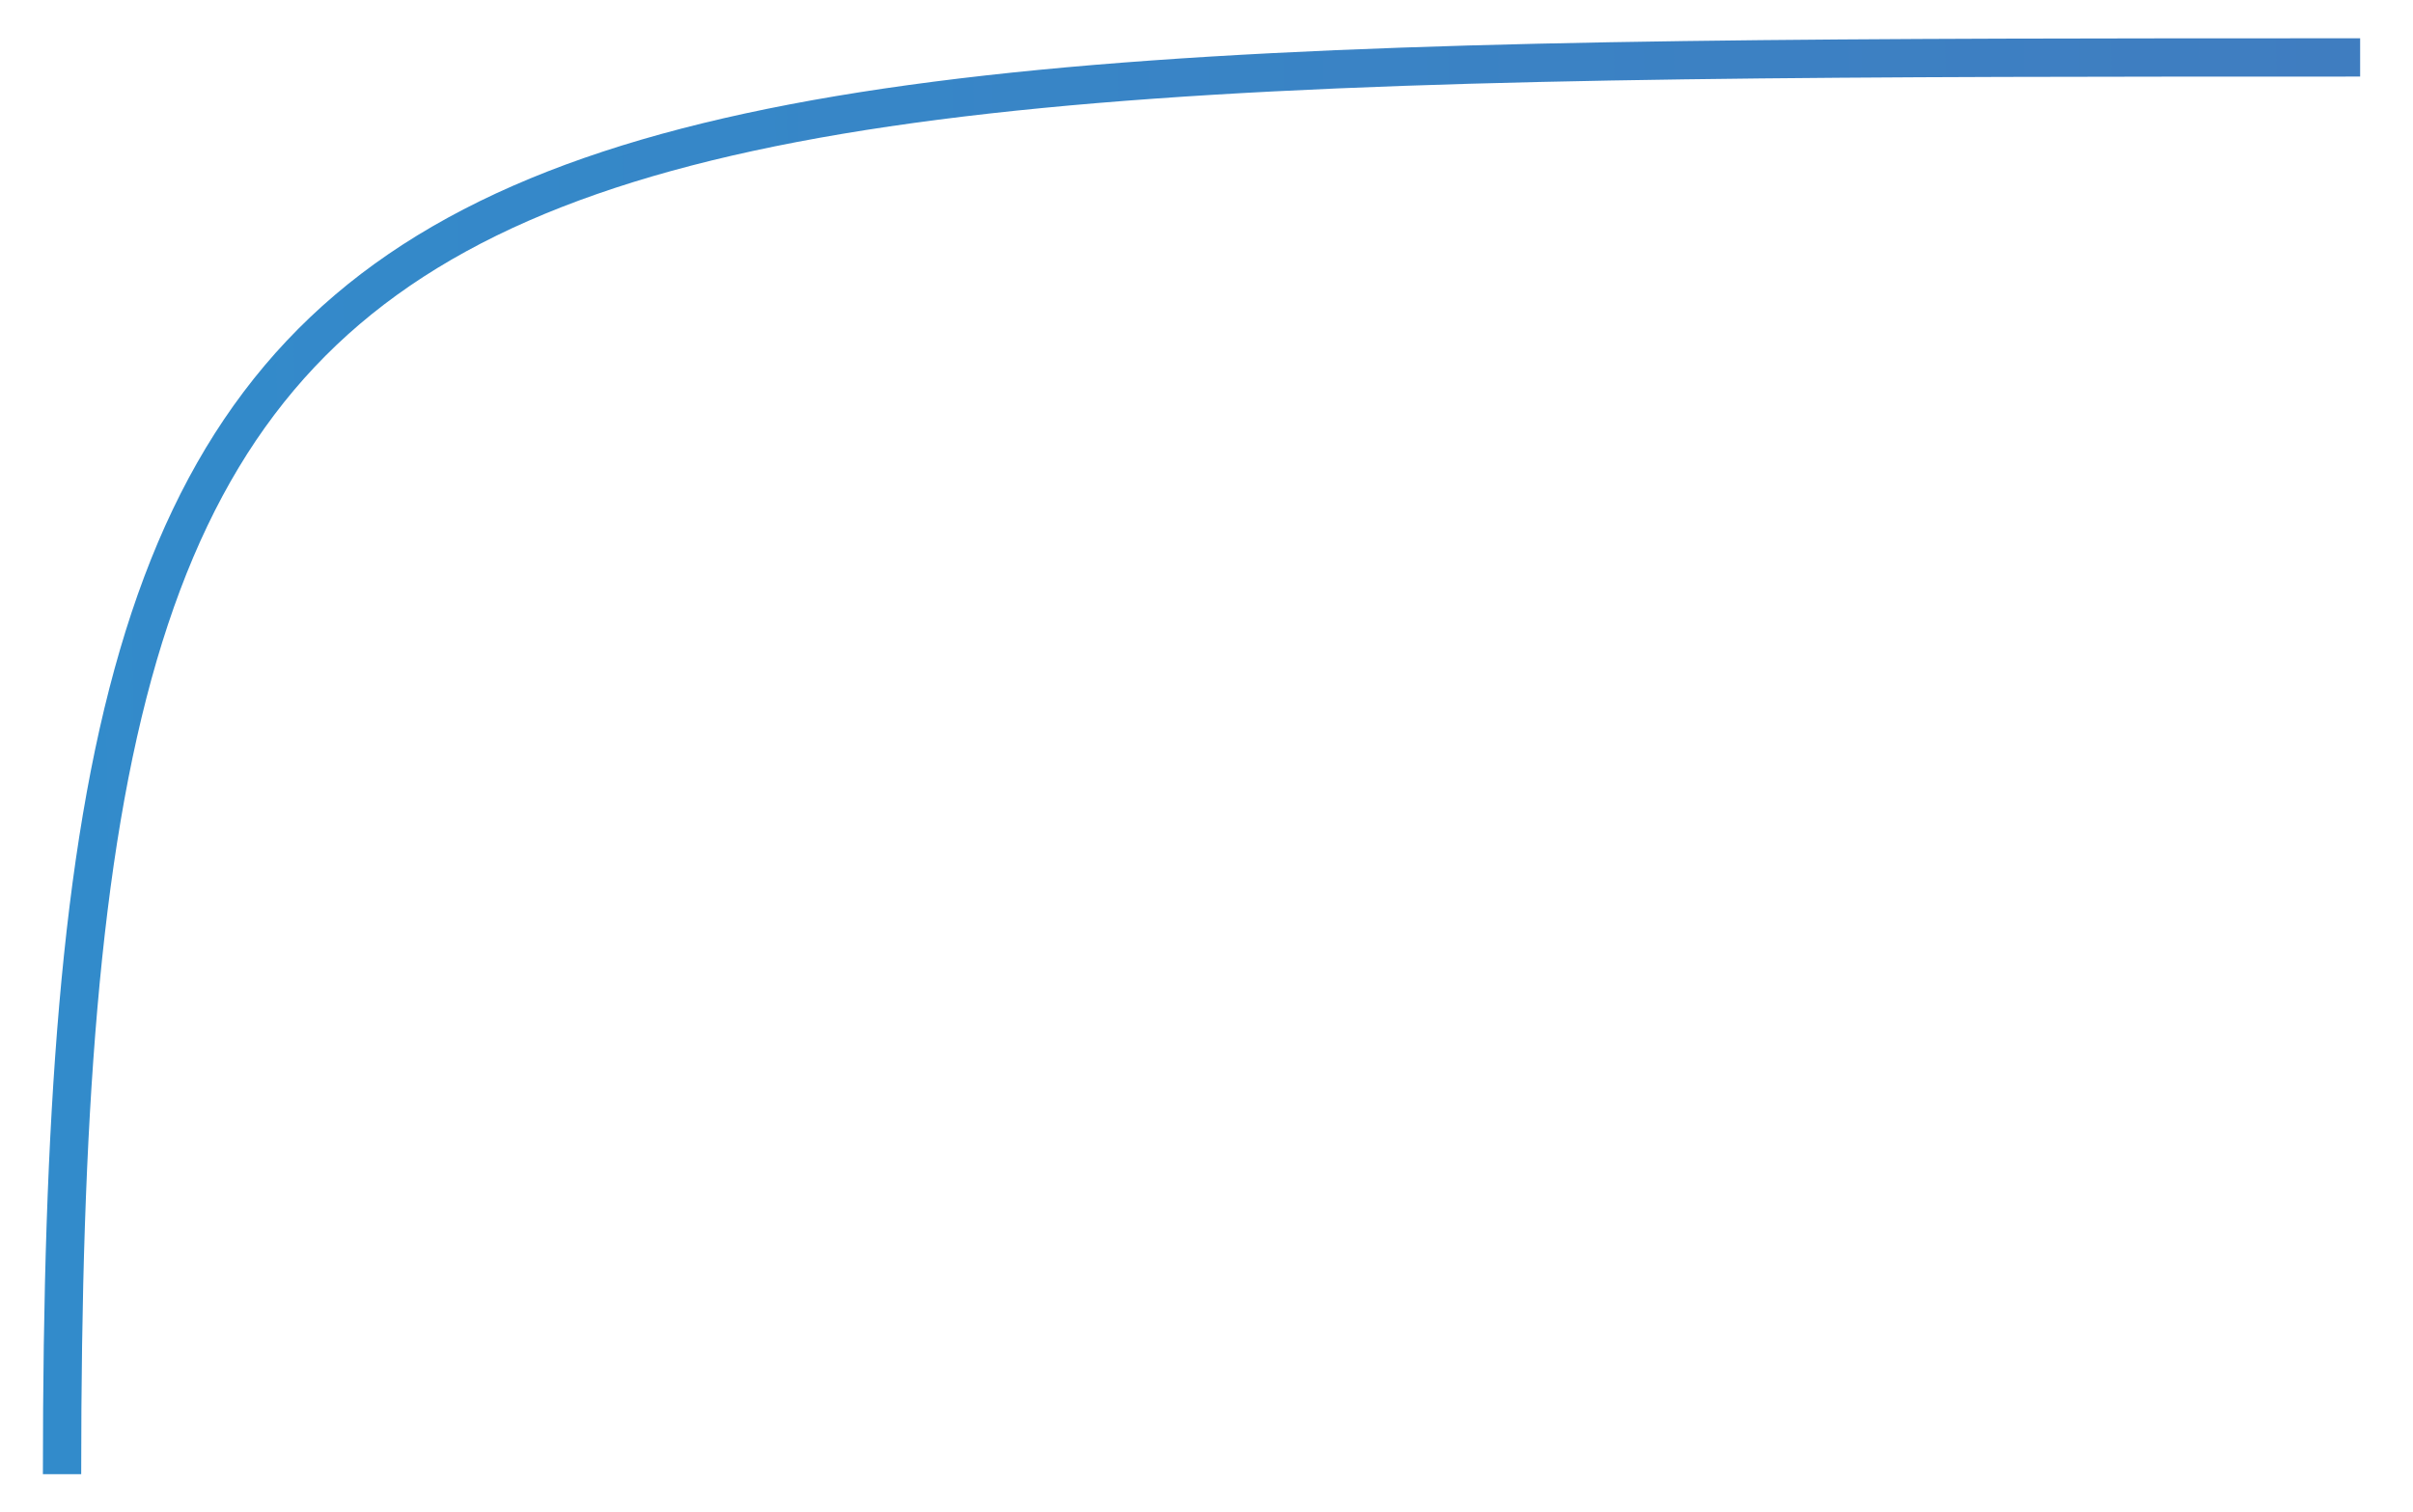 <svg width="126" height="79" viewBox="0 0 126 79" fill="none" xmlns="http://www.w3.org/2000/svg">
<g filter="url(#filter0_f_8282_13568)">
<path d="M123.24 3C18.24 3 3.24 3 3.24 77" stroke="url(#paint0_linear_8282_13568)" stroke-width="2"/>
</g>
<defs>
<filter id="filter0_f_8282_13568" x="0.24" y="0" width="125" height="79" filterUnits="userSpaceOnUse" color-interpolation-filters="sRGB">
<feFlood flood-opacity="0" result="BackgroundImageFix"/>
<feBlend mode="normal" in="SourceGraphic" in2="BackgroundImageFix" result="shape"/>
<feGaussianBlur stdDeviation="1" result="effect1_foregroundBlur_8282_13568"/>
</filter>
<linearGradient id="paint0_linear_8282_13568" x1="-1234.72" y1="167.084" x2="661.184" y2="140.185" gradientUnits="userSpaceOnUse">
<stop stop-color="#129A3E"/>
<stop offset="0.503" stop-color="#13ACE4"/>
<stop offset="1" stop-color="#7A3F91"/>
</linearGradient>
</defs>
</svg>
